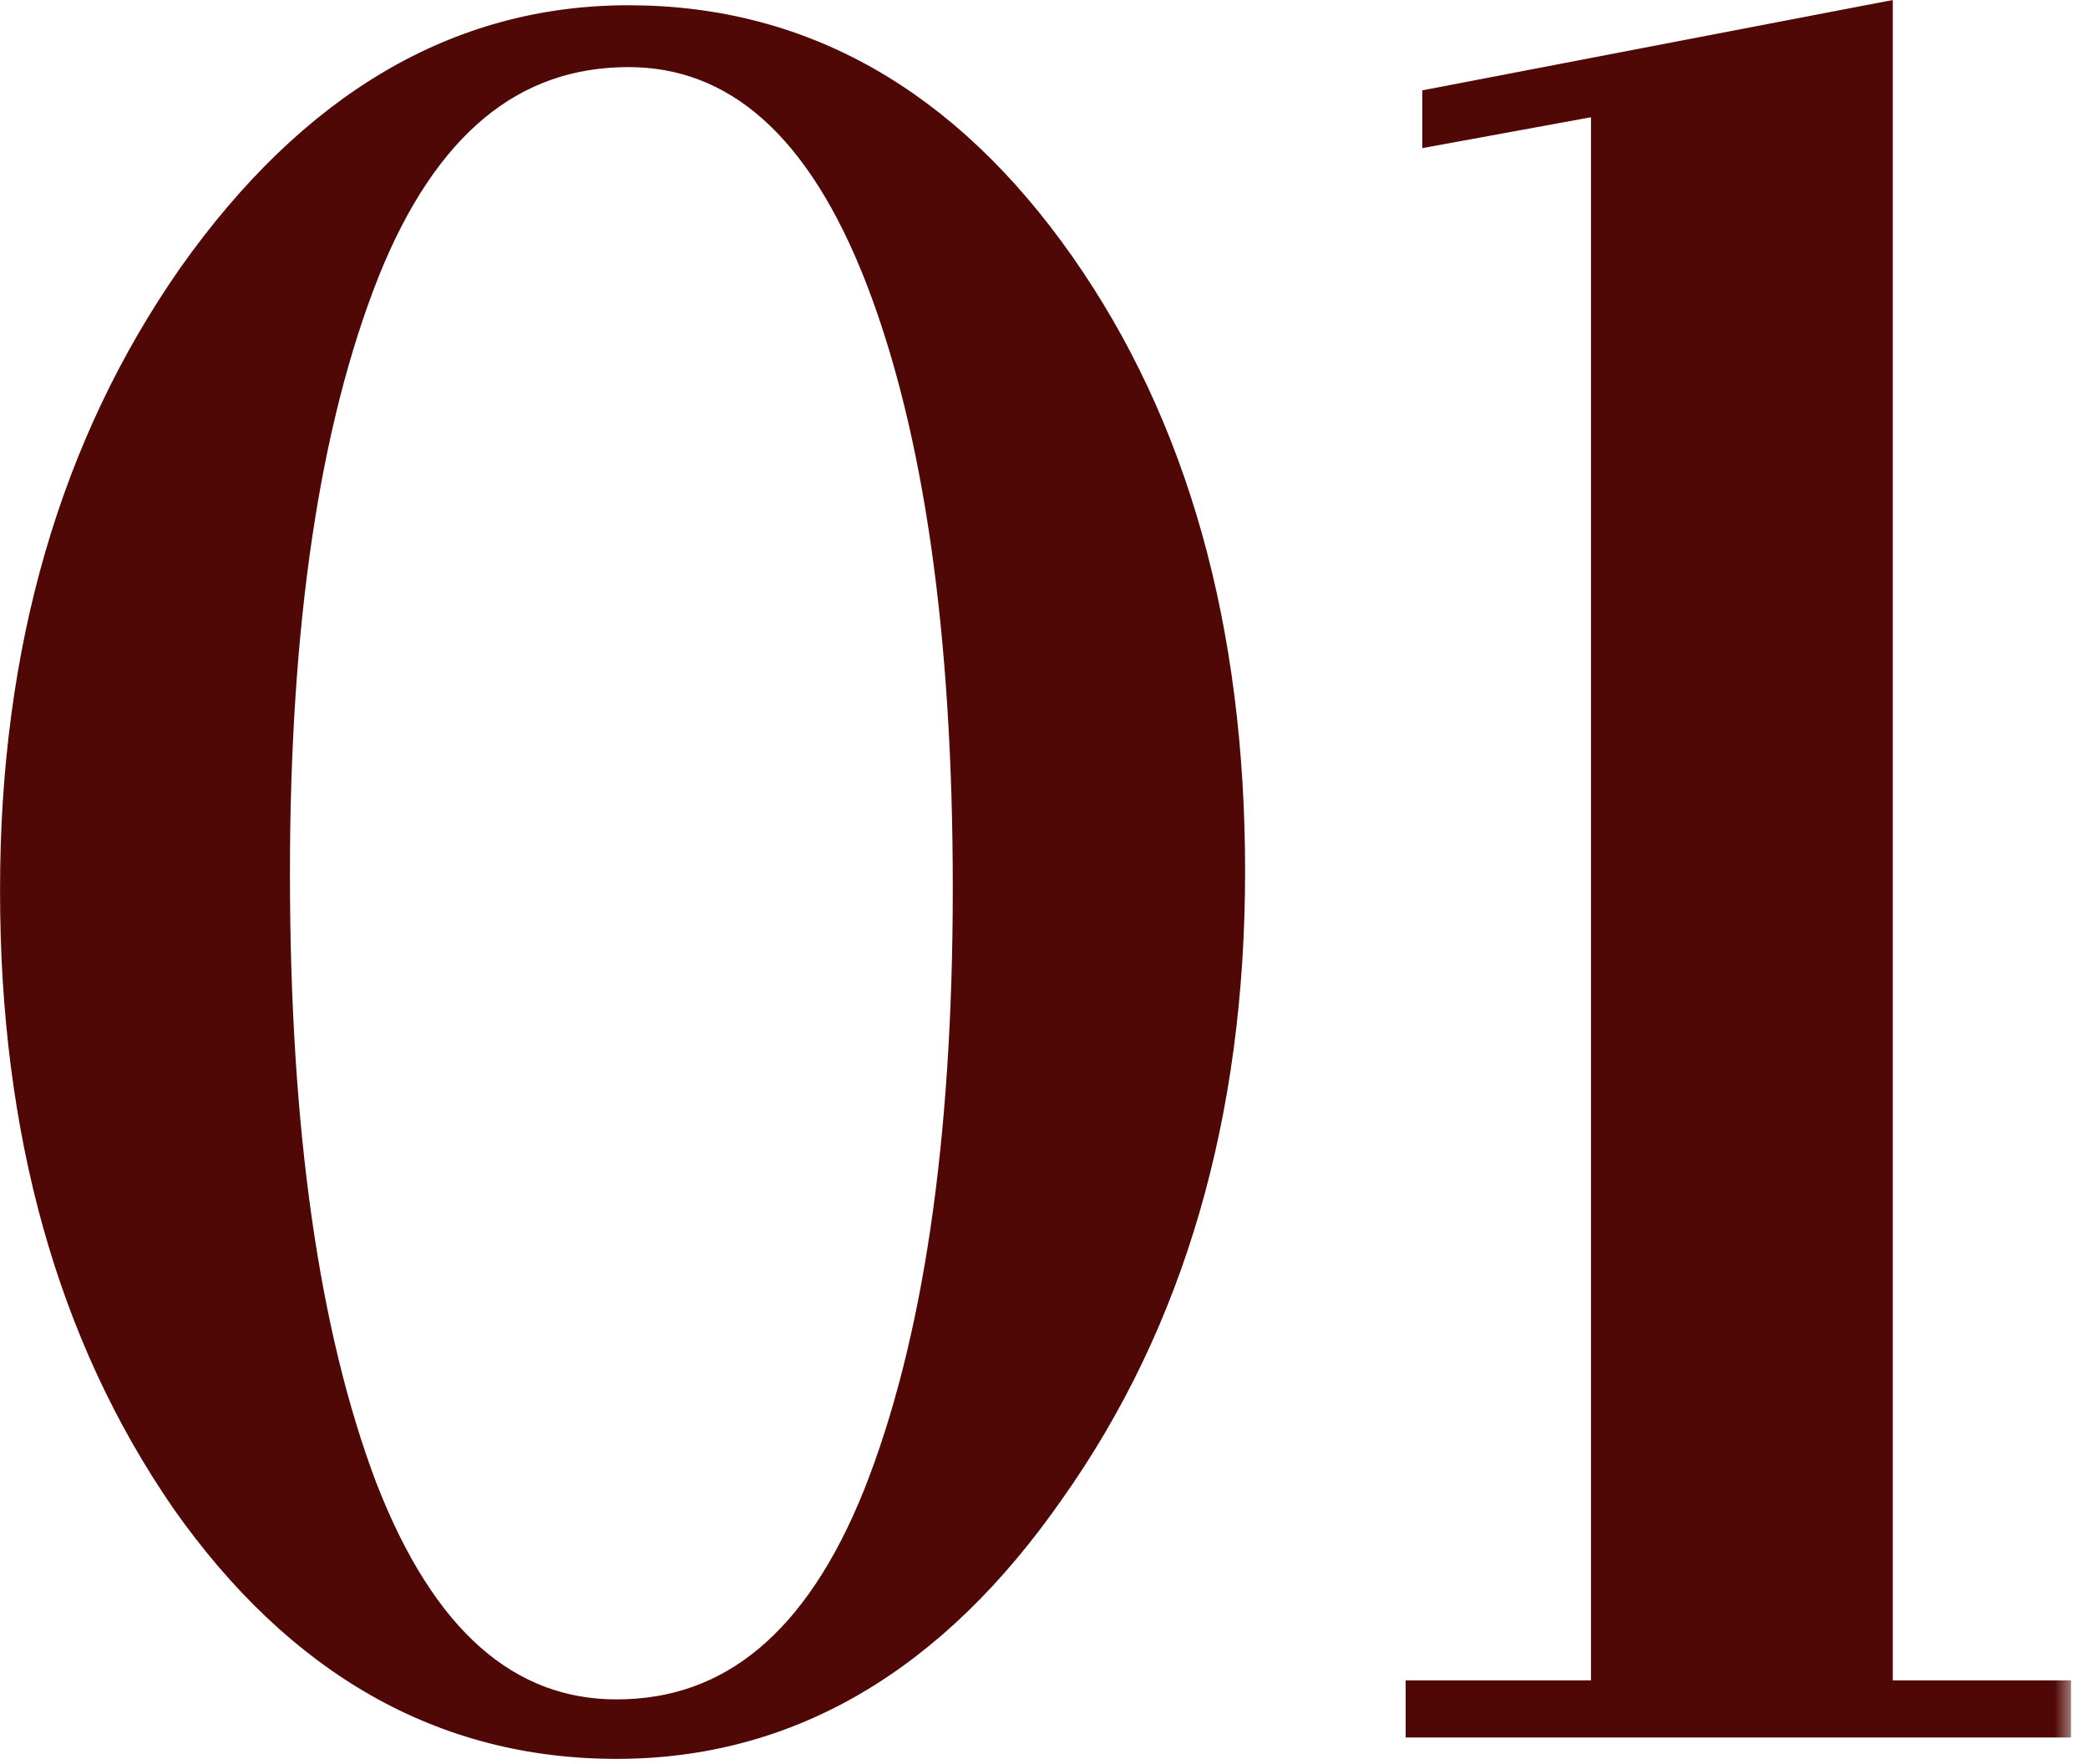 <?xml version="1.0" encoding="UTF-8"?> <svg xmlns="http://www.w3.org/2000/svg" width="58" height="49" viewBox="0 0 58 49" fill="none"><mask id="path-1-outside-1_121_12" maskUnits="userSpaceOnUse" x="-0.44" y="-0.432" width="58" height="50" fill="black"><rect fill="white" x="-0.44" y="-0.432" width="58" height="50"></rect><path d="M17.458 0.84C22.166 0.84 26.082 3.062 29.206 7.506C32.33 11.95 33.892 17.516 33.892 24.204C33.892 30.892 32.242 36.568 28.942 41.232C25.73 45.852 21.792 48.162 17.128 48.162C12.42 48.162 8.504 45.94 5.38 41.496C2.256 36.964 0.694 31.376 0.694 24.732C0.694 18.132 2.322 12.5 5.578 7.836C8.878 3.172 12.838 0.84 17.458 0.84ZM17.458 1.17C14.07 1.17 11.54 3.26 9.868 7.44C8.196 11.664 7.36 17.274 7.36 24.27C7.36 31.398 8.174 37.118 9.802 41.43C11.474 45.742 13.916 47.898 17.128 47.898C20.472 47.898 22.98 45.808 24.652 41.628C26.324 37.404 27.16 31.75 27.16 24.666C27.16 17.538 26.346 11.862 24.718 7.638C23.046 3.326 20.626 1.17 17.458 1.17ZM51.884 0.84V47.37H56.834V47.568H39.74V47.37H44.888V2.424L40.202 3.282V3.084L51.884 0.84Z"></path></mask><path d="M17.458 0.84C22.166 0.84 26.082 3.062 29.206 7.506C32.33 11.95 33.892 17.516 33.892 24.204C33.892 30.892 32.242 36.568 28.942 41.232C25.73 45.852 21.792 48.162 17.128 48.162C12.42 48.162 8.504 45.94 5.38 41.496C2.256 36.964 0.694 31.376 0.694 24.732C0.694 18.132 2.322 12.5 5.578 7.836C8.878 3.172 12.838 0.84 17.458 0.84ZM17.458 1.17C14.07 1.17 11.54 3.26 9.868 7.44C8.196 11.664 7.36 17.274 7.36 24.27C7.36 31.398 8.174 37.118 9.802 41.43C11.474 45.742 13.916 47.898 17.128 47.898C20.472 47.898 22.98 45.808 24.652 41.628C26.324 37.404 27.16 31.75 27.16 24.666C27.16 17.538 26.346 11.862 24.718 7.638C23.046 3.326 20.626 1.17 17.458 1.17ZM51.884 0.84V47.37H56.834V47.568H39.74V47.37H44.888V2.424L40.202 3.282V3.084L51.884 0.84Z" fill="#500806"></path><path d="M29.206 7.506L29.774 7.107L29.774 7.107L29.206 7.506ZM28.942 41.232L28.375 40.831L28.372 40.836L28.942 41.232ZM5.38 41.496L4.809 41.89L4.812 41.895L5.38 41.496ZM5.578 7.836L5.011 7.435L5.009 7.439L5.578 7.836ZM9.868 7.44L9.224 7.182L9.223 7.184L9.868 7.44ZM9.802 41.43L9.153 41.675L9.155 41.681L9.802 41.43ZM24.652 41.628L25.296 41.886L25.297 41.883L24.652 41.628ZM24.718 7.638L25.366 7.388L25.365 7.387L24.718 7.638ZM17.458 0.84V1.534C21.903 1.534 25.621 3.613 28.638 7.905L29.206 7.506L29.774 7.107C26.543 2.511 22.429 0.146 17.458 0.146V0.84ZM29.206 7.506L28.638 7.905C31.663 12.207 33.198 17.625 33.198 24.204H33.892H34.586C34.586 17.406 32.997 11.692 29.774 7.107L29.206 7.506ZM33.892 24.204H33.198C33.198 30.773 31.579 36.303 28.375 40.831L28.942 41.232L29.509 41.633C32.905 36.833 34.586 31.01 34.586 24.204H33.892ZM28.942 41.232L28.372 40.836C25.259 45.313 21.516 47.468 17.128 47.468V48.162V48.856C22.068 48.856 26.201 46.391 29.512 41.628L28.942 41.232ZM17.128 48.162V47.468C12.683 47.468 8.965 45.389 5.948 41.097L5.38 41.496L4.812 41.895C8.043 46.491 12.157 48.856 17.128 48.856V48.162ZM5.38 41.496L5.951 41.102C2.923 36.708 1.388 31.265 1.388 24.732H0.694H4.8615e-05C4.8615e-05 31.487 1.589 37.22 4.809 41.89L5.38 41.496ZM0.694 24.732H1.388C1.388 18.25 2.985 12.763 6.147 8.233L5.578 7.836L5.009 7.439C1.659 12.237 4.8615e-05 18.013 4.8615e-05 24.732H0.694ZM5.578 7.836L6.145 8.237C9.349 3.708 13.117 1.534 17.458 1.534V0.84V0.146C12.559 0.146 8.407 2.636 5.012 7.435L5.578 7.836ZM17.458 1.17V0.476C15.608 0.476 13.971 1.051 12.578 2.202C11.196 3.344 10.088 5.022 9.224 7.182L9.868 7.44L10.512 7.698C11.32 5.677 12.313 4.221 13.461 3.272C14.598 2.334 15.92 1.864 17.458 1.864V1.17ZM9.868 7.44L9.223 7.184C7.506 11.521 6.666 17.229 6.666 24.27H7.36H8.054C8.054 17.319 8.886 11.806 10.513 7.695L9.868 7.44ZM7.36 24.27H6.666C6.666 31.441 7.484 37.254 9.153 41.675L9.802 41.43L10.451 41.185C8.864 36.982 8.054 31.355 8.054 24.27H7.36ZM9.802 41.43L9.155 41.681C10.876 46.12 13.505 48.592 17.128 48.592V47.898V47.204C14.328 47.204 12.072 45.364 10.449 41.179L9.802 41.43ZM17.128 47.898V48.592C18.958 48.592 20.579 48.015 21.961 46.864C23.331 45.722 24.433 44.044 25.296 41.886L24.652 41.628L24.008 41.37C23.199 43.392 22.211 44.849 21.073 45.797C19.947 46.736 18.642 47.204 17.128 47.204V47.898ZM24.652 41.628L25.297 41.883C27.014 37.545 27.854 31.794 27.854 24.666H27.16H26.466C26.466 31.706 25.634 37.262 24.007 41.373L24.652 41.628ZM27.16 24.666H27.854C27.854 17.496 27.037 11.724 25.366 7.388L24.718 7.638L24.07 7.887C25.655 11.999 26.466 17.58 26.466 24.666H27.16ZM24.718 7.638L25.365 7.387C23.646 2.953 21.042 0.476 17.458 0.476V1.17V1.864C20.21 1.864 22.446 3.699 24.071 7.889L24.718 7.638ZM51.884 0.84H52.578V-0L51.753 0.158L51.884 0.84ZM51.884 47.37H51.19V48.064H51.884V47.37ZM56.834 47.37H57.528V46.676H56.834V47.37ZM56.834 47.568V48.262H57.528V47.568H56.834ZM39.74 47.568H39.046V48.262H39.74V47.568ZM39.74 47.37V46.676H39.046V47.37H39.74ZM44.888 47.37V48.064H45.582V47.37H44.888ZM44.888 2.424H45.582V1.591L44.763 1.741L44.888 2.424ZM40.202 3.282H39.508V4.114L40.327 3.965L40.202 3.282ZM40.202 3.084L40.071 2.402L39.508 2.51V3.084H40.202ZM51.884 0.84H51.19V47.37H51.884H52.578V0.84H51.884ZM51.884 47.37V48.064H56.834V47.37V46.676H51.884V47.37ZM56.834 47.37H56.14V47.568H56.834H57.528V47.37H56.834ZM56.834 47.568V46.874H39.74V47.568V48.262H56.834V47.568ZM39.74 47.568H40.434V47.37H39.74H39.046V47.568H39.74ZM39.74 47.37V48.064H44.888V47.37V46.676H39.74V47.37ZM44.888 47.37H45.582V2.424H44.888H44.194V47.37H44.888ZM44.888 2.424L44.763 1.741L40.077 2.599L40.202 3.282L40.327 3.965L45.013 3.107L44.888 2.424ZM40.202 3.282H40.896V3.084H40.202H39.508V3.282H40.202ZM40.202 3.084L40.333 3.765L52.015 1.521L51.884 0.84L51.753 0.158L40.071 2.402L40.202 3.084Z" fill="#500806" mask="url(#path-1-outside-1_121_12)"></path></svg> 